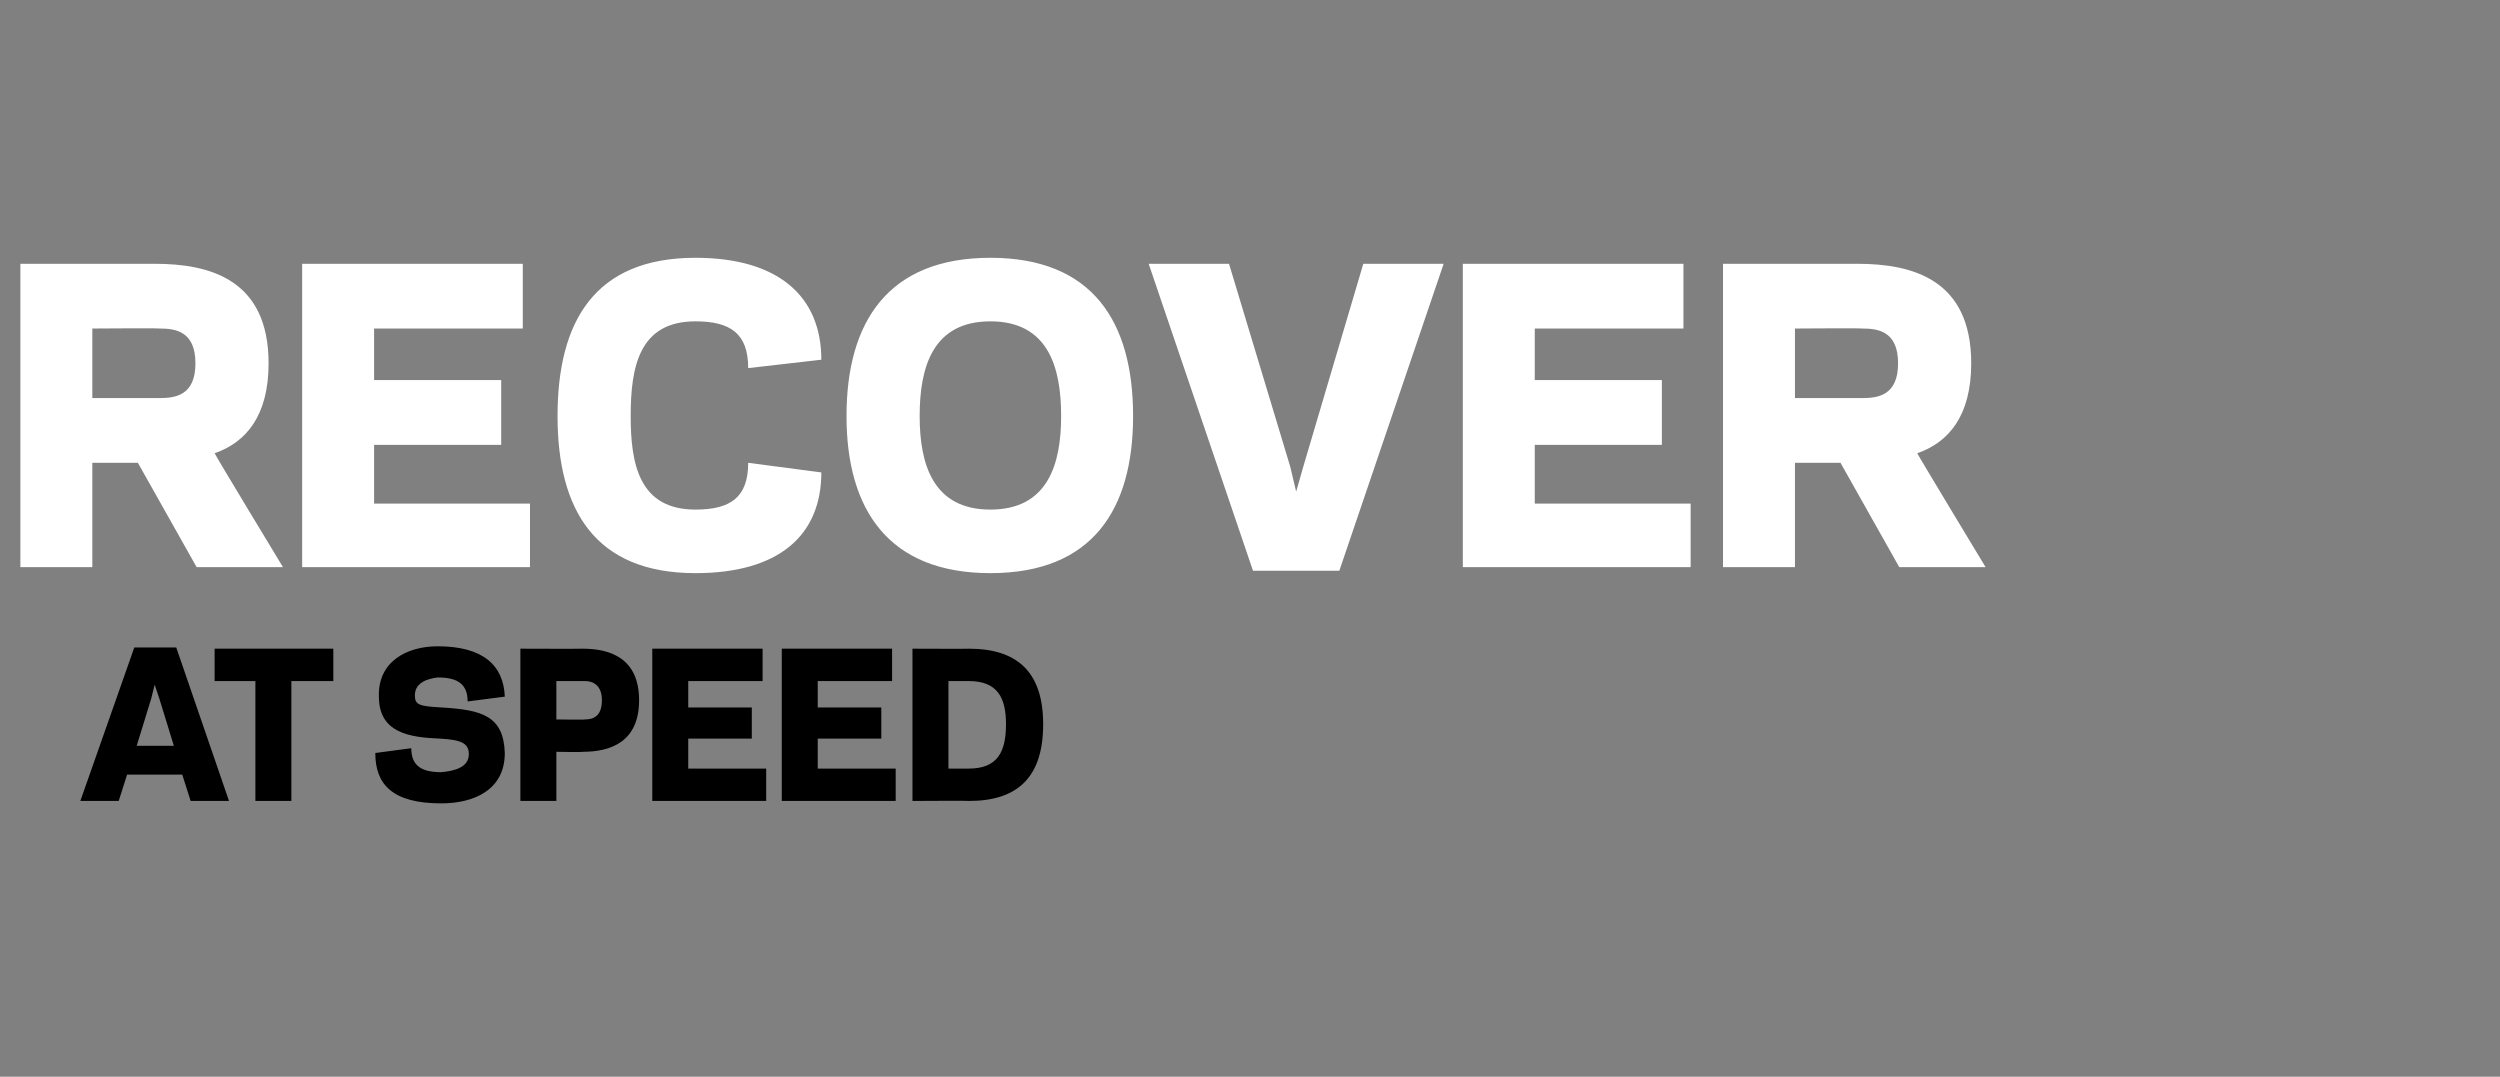 <?xml version="1.0" standalone="no"?><!DOCTYPE svg PUBLIC "-//W3C//DTD SVG 1.1//EN" "http://www.w3.org/Graphics/SVG/1.1/DTD/svg11.dtd"><svg xmlns="http://www.w3.org/2000/svg" version="1.1" width="208.5px" height="89.8px" viewBox="0 0 208.5 89.8"><rect x="0" y="0" width="208.5" height="89.8" fill="#808080" stroke="none"/><desc>RECOVER AT SPEED</desc><defs/><g id="Polygon30205"><path d="m15.2 64.6l-4.6 0l-.7 2.2l-3.2 0l4.5-12.8l3.5 0l4.4 12.8l-3.2 0l-.7-2.2zm-3.8-2.4l3.1 0l-1.2-3.9l-.4-1.2l-.3 1.2l-1.2 3.9zm12.9 4.6l-3 0l0-10l-3.4 0l0-2.7l9.9 0l0 2.7l-3.5 0l0 10zm7-4c0 0 3-.4 3-.4c0 1.5.9 2 2.5 2c1.1-.1 2.3-.4 2.3-1.5c0-.9-.6-1.2-2.4-1.3c-2.6-.1-5.1-.5-5.1-3.5c-.1-2.9 2.3-4.2 4.9-4.2c3.8 0 5.5 1.6 5.6 4.2c0 0-3.1.4-3.1.4c0-1.5-.9-2-2.5-2c-.8.1-1.9.4-1.9 1.5c0 .8.4.9 2.2 1c3.4.2 5.2.7 5.3 3.8c0 3.1-2.6 4.2-5.3 4.2c-4.1 0-5.5-1.6-5.5-4.2zm17.5-2.8c.6 0 1.4-.2 1.4-1.6c0-1.3-.8-1.6-1.4-1.6c0 0-2.4 0-2.4 0l0 3.2c0 0 2.4.04 2.4 0zm-2.4 6.8l-3 0l0-12.7c0 0 5.17.02 5.2 0c2.3 0 4.7.8 4.7 4.3c0 3.5-2.4 4.3-4.7 4.3c.04.04-2.2 0-2.2 0l0 4.1zm17.2-12.7l0 2.7l-6.2 0l0 2.2l5.3 0l0 2.6l-5.3 0l0 2.5l6.5 0l0 2.7l-9.5 0l0-12.7l9.2 0zm10.8 0l0 2.7l-6.2 0l0 2.2l5.3 0l0 2.6l-5.3 0l0 2.5l6.5 0l0 2.7l-9.5 0l0-12.7l9.2 0zm1.7 12.7l0-12.7c0 0 4.73.02 4.7 0c4.1 0 6.2 2 6.2 6.3c0 4.4-2.1 6.4-6.2 6.4c.03-.03-4.7 0-4.7 0zm4.7-2.7c2.4 0 3.1-1.4 3.1-3.7c0-2.2-.7-3.6-3.1-3.6c.03 0-1.7 0-1.7 0l0 7.3c0 0 1.73 0 1.7 0z" stroke="none" fill="#000"/></g><g id="Polygon30204"><path d="m7.7 47.3l-6 0l0-25.3c0 0 11.18.01 11.2 0c4.6 0 9.5 1.3 9.5 8.3c0 4.4-1.9 6.6-4.5 7.5c-.03.04 5.7 9.5 5.7 9.5l-7.2 0l-4.9-8.7l-3.8 0l0 8.7zm5.6-14.1c1.3 0 3-.2 3-2.9c0-2.7-1.7-2.9-3-2.9c.03-.04-5.6 0-5.6 0l0 5.8c0 0 5.63 0 5.6 0zm30.3-11.2l0 5.4l-12.4 0l0 4.3l10.6 0l0 5.4l-10.6 0l0 4.9l13 0l0 5.3l-19 0l0-25.3l18.4 0zm14.4 20.5c2.9 0 4.4-1 4.4-3.9c0 0 6.1.8 6.1.8c0 5.3-3.6 8.4-10.5 8.4c-8.4 0-11.5-5.3-11.5-13.1c0-7.9 3.1-13.2 11.5-13.2c6.9 0 10.5 3.2 10.5 8.5c0 0-6.1.7-6.1.7c0-2.9-1.5-3.9-4.4-3.9c-4.7 0-5.4 3.8-5.4 7.9c0 4 .7 7.8 5.4 7.8zm12.6-7.8c0-7.9 3.5-13.2 12-13.2c8.5 0 11.9 5.3 11.9 13.2c0 7.8-3.4 13.1-11.9 13.1c-8.5 0-12-5.3-12-13.1zm6.1 0c0 4 1.1 7.8 5.9 7.8c4.8 0 5.9-3.8 5.9-7.8c0-4.1-1.1-7.9-5.9-7.9c-4.8 0-5.9 3.8-5.9 7.9zm30.9 4.2l.5 2.1l.6-2.1l5-16.9l6.7 0l-8.7 25.6l-7.2 0l-8.7-25.6l6.7 0l5.1 16.9zm32.8-16.9l0 5.4l-12.4 0l0 4.3l10.6 0l0 5.4l-10.6 0l0 4.9l13 0l0 5.3l-19 0l0-25.3l18.4 0zm9.3 25.3l-6 0l0-25.3c0 0 11.18.01 11.2 0c4.6 0 9.5 1.3 9.5 8.3c0 4.4-1.9 6.6-4.5 7.5c-.02.04 5.7 9.5 5.7 9.5l-7.2 0l-4.9-8.7l-3.8 0l0 8.7zm5.6-14.1c1.3 0 3-.2 3-2.9c0-2.7-1.7-2.9-3-2.9c.04-.04-5.6 0-5.6 0l0 5.8c0 0 5.64 0 5.6 0z" stroke="none" fill="#ffffff"/></g></svg>